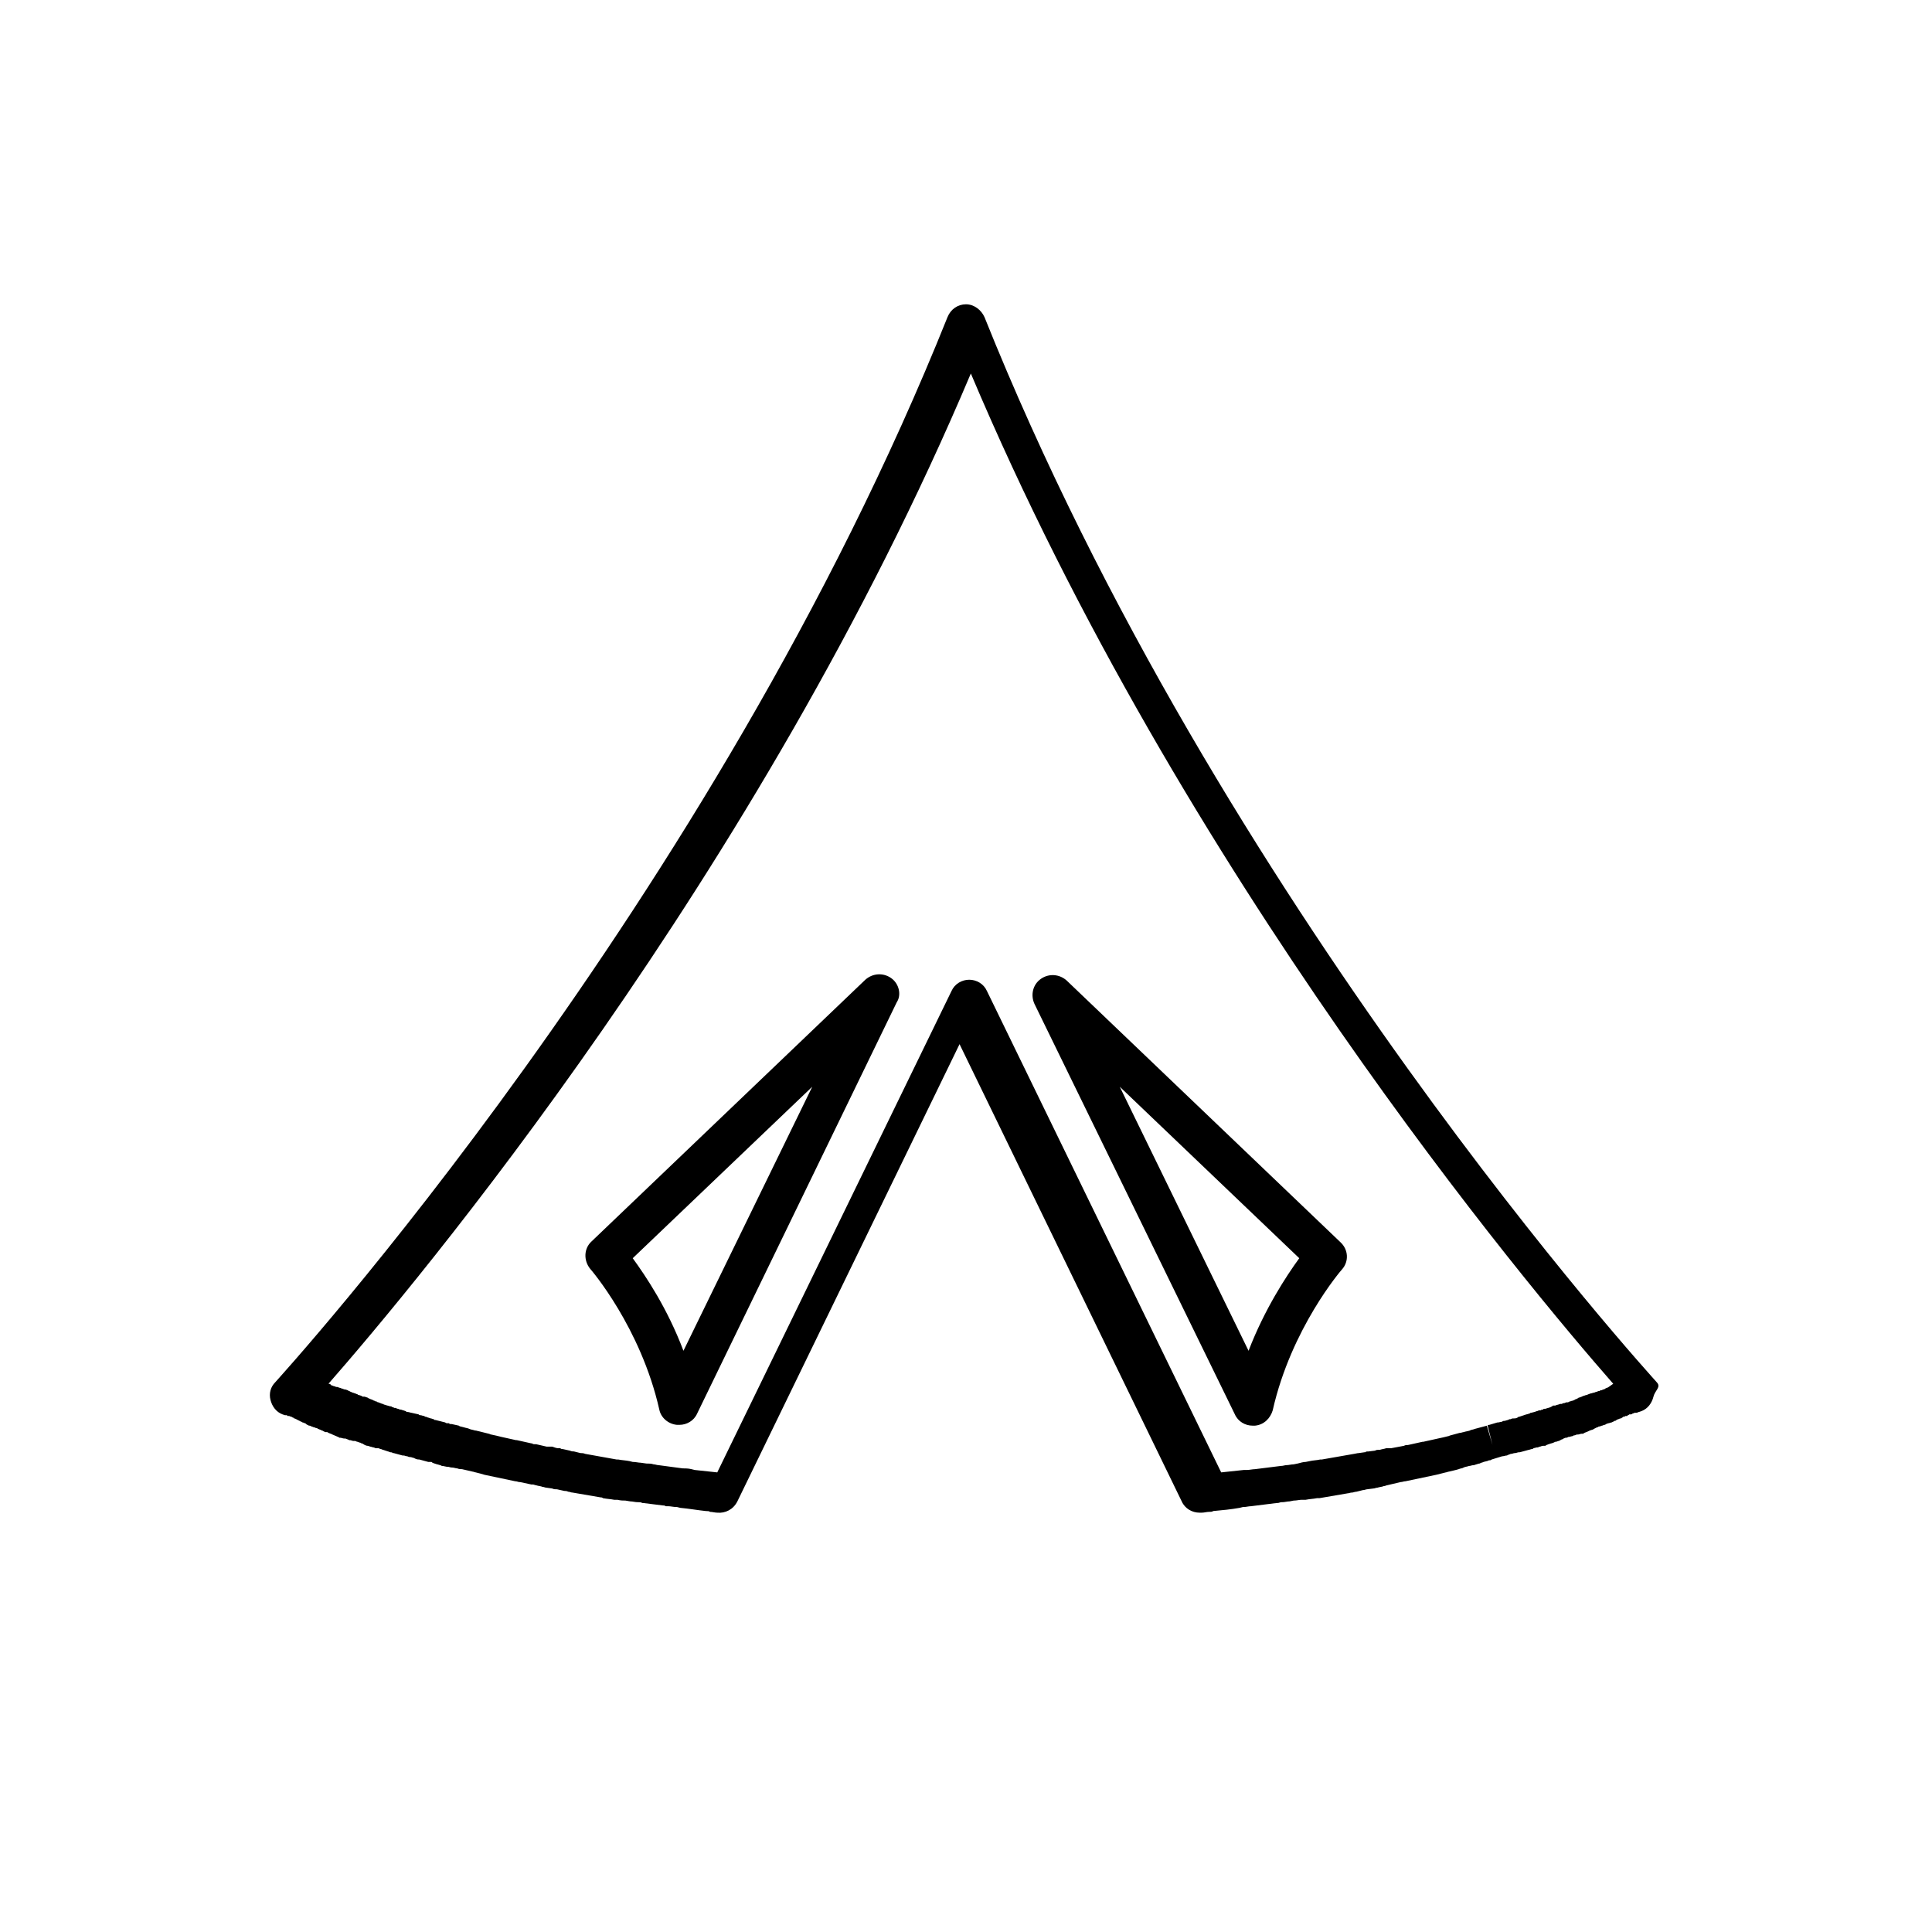<svg xmlns="http://www.w3.org/2000/svg" viewBox="0 0 240 240"><path d="M184.5 177c.1 0 .1 0 0 0 .1 0 .1 0 0 0zm-31.1-1.3c.4.9 1.3 1.4 2.2 1.4h.3c1.1-.1 1.9-.9 2.2-1.9 2.3-10.2 8.5-17.4 8.6-17.5.9-1 .8-2.5-.2-3.4l-34-32.5c-.9-.8-2.2-.9-3.2-.2s-1.3 2-.8 3.1l24.9 51zm8-19.4c-1.6 2.2-4.3 6.3-6.3 11.5l-16-32.8 22.3 21.3zm-50.7-34.8c-1-.7-2.3-.6-3.2.2l-34 32.5c-1 .9-1 2.4-.2 3.4.1.1 6.3 7.3 8.6 17.5.2 1 1.1 1.8 2.2 1.9h.3c.9 0 1.8-.5 2.2-1.4l24.8-51.1c.6-.9.3-2.3-.7-3zm-25.8 46.3c-2-5.3-4.7-9.3-6.3-11.5l22.3-21.3-16 32.8z"/><path d="M205.8 171.7c-.5-.6-54.3-59.4-83.5-132.3-.4-.9-1.3-1.6-2.3-1.6s-1.9.6-2.3 1.6c-29.2 72.9-83 131.7-83.5 132.3-.6.6-.8 1.4-.6 2.2s.7 1.5 1.5 1.8l.3.1h.2s.1 0 .1.1h.2c.1 0 .2.1.3.1.1 0 .1.1.2.1 0 0 .1 0 .1.1h.1l.2.1c.1 0 .1.1.2.1s.1.1.2.1.1.1.2.1.1.1.2.1.2.1.3.1c0 0 .1 0 .1.1.1 0 .1.1.2.1s.1.1.2.1h.1l.2.1c.1 0 .2.1.3.1.1 0 .2.1.3.1.1 0 .1 0 .2.1.1 0 .2.1.3.1.1.1.3.1.4.2.1 0 .1.1.2.1h.2c.1 0 .1 0 .2.1.1 0 .2.1.3.1l.2.1c.2.1.5.2.7.3.1 0 .1.1.2.1h.1c.1 0 .3.1.5.1h.1c.1 0 .2.1.3.1l.2.1h.1c.1 0 .3.1.4.1h.2c.1 0 .2.1.3.1.1 0 .2.1.3.1.1 0 .2.1.2.1.1 0 .2 0 .2.1.1 0 .1 0 .2.1l.3.1h.1l.3.1c.1 0 .3.1.4.1.1 0 .2.1.3.1h.3c.1 0 .2.1.3.1.1 0 .2.1.3.1l.6.2c.1 0 .2.1.3.1.1 0 .2 0 .3.1h.1l1.1.3h.1c.2 0 .3.1.5.1.2.1.3.1.4.1.1 0 .3.1.4.1l.2.1c.2.1.4.1.5.1l1.1.3h.3c.1 0 .2 0 .2.1.1 0 .2.1.3.1l.3.1c.1 0 .3.1.4.1l.2.1h.1l.5.1h.1c.2 0 .3.1.6.1.2 0 .4.1.6.1.2.1.5.1.6.1.4.1.9.2 1.3.3.1 0 .3.1.4.1.4.1.8.2 1.1.3l3.8.8c.2 0 .4.1.5.1h.1c.5.1.9.2 1.4.3h.2c.1 0 .3.1.4.1.3.1.6.1.8.2.2 0 .3.1.5.1l.7.1c.2.1.4.1.6.1l.9.2c.1 0 .3 0 .5.1.2 0 .3.1.5.1l3.5.6c.1 0 .2 0 .3.1.5.1.9.1 1.4.2h.4c.4.1.7.1 1 .1l.6.1c.3 0 .6.1.9.1h.1c.2 0 .3 0 .5.1h.1l2.4.3c.1 0 .3 0 .4.1h.3c.3 0 .7.1 1 .1h.1l.4.1c1.1.1 2.2.3 3.2.4.2 0 .4 0 .5.1.3 0 .6.1.9.1 1 .1 2-.4 2.5-1.4l27.6-56.8 27.6 56.8c.4.9 1.3 1.4 2.2 1.4h.3c.3 0 .6-.1.9-.1.2 0 .4 0 .5-.1 1.1-.1 2.2-.2 3.3-.4l.4-.1h.1c.3 0 .6-.1.9-.1l3.2-.4h.1c.2 0 .3-.1.5-.1h.1c.3 0 .6-.1.9-.1l.5-.1c.4 0 .7-.1 1-.1h.5c.5-.1.9-.1 1.4-.2h.3l3.5-.6c.2 0 .3-.1.6-.1.1 0 .3-.1.5-.1l.8-.2c.2 0 .4-.1.5-.1l.8-.1c.2 0 .3-.1.5-.1.3-.1.6-.1.8-.2.2 0 .3-.1.4-.1l1.7-.4c.2 0 .4-.1.6-.1l3.8-.8 1.2-.3c.1 0 .3-.1.4-.1.4-.1.9-.2 1.2-.3.2-.1.5-.1.6-.2.2-.1.4-.1.7-.2.2 0 .3-.1.6-.1l.3-.1c.1 0 .2-.1.4-.1l.2-.1c.1 0 .3-.1.3-.1l.4-.1c.1 0 .2-.1.3-.1.1 0 .2 0 .3-.1l1.3-.4c.2 0 .4-.1.6-.1l.2-.1c.1 0 .2-.1.3-.1.2 0 .3-.1.5-.1s.3-.1.5-.1h.1l1.1-.3c.1 0 .3-.1.4-.1.1 0 .1 0 .2-.1l.4-.1h.1c.1 0 .2-.1.3-.1.1 0 .2-.1.4-.1h.2c.1 0 .1 0 .2-.1.1 0 .2-.1.3-.1.2-.1.4-.1.6-.2l.2-.1h.1l.3-.1c.1 0 .1 0 .2-.1.1 0 .2-.1.2-.1s.2 0 .2-.1c.1 0 .2-.1.3-.1.1 0 .2 0 .3-.1h.1l.4-.1c.1 0 .1 0 .2-.1h.1c.1 0 .2-.1.3-.1h.1c.2 0 .3-.1.5-.1h.1c.1 0 .1 0 .2-.1.3-.1.5-.2.7-.3l.3-.1s.1 0 .2-.1l.4-.2c.1 0 .1 0 .2-.1h.1c.1 0 .2-.1.3-.1.1 0 .2-.1.3-.1.1 0 .1 0 .2-.1.1 0 .2-.1.3-.1.1 0 .3-.1.4-.1l.2-.1c.1 0 .1-.1.2-.1s.1 0 .2-.1l.2-.1c.1 0 .2-.1.3-.1.1 0 .1 0 .2-.1 0 0 .1 0 .1-.1h.1c.1 0 .1 0 .2-.1h.2s.1 0 .1-.1c.1 0 .1 0 .2-.1h.2c.1 0 .2-.1.2-.1.1 0 .2-.1.3-.1h.2c.1 0 .2-.1.3-.1l.3-.1c.8-.3 1.3-1 1.5-1.8s1-1.2.4-1.8zm-6.2.7l-.2.1s-.1.1-.2.1-.1 0-.2.1h-.1c-.1 0-.1 0-.2.1h-.1c-.1 0-.2.1-.3.1-.1 0-.2.1-.3.1-.1 0-.3.1-.4.1-.1 0-.2.1-.3.1l-.2.1h-.1c-.2.1-.4.1-.5.2-.1 0-.2.1-.3.1-.1 0-.2.1-.2.1l-.2.1c-.1 0-.2.1-.2.1s-.1 0-.2.1h-.1l-.3.1c-.1 0-.2.1-.2.1h-.2c-.1 0-.2.1-.3.1h-.1l-.2.1h-.2c-.2.1-.4.1-.6.2h-.2c-.1 0-.1 0-.2.1l-.2.1c-.2.1-.4.1-.6.2h-.1c-.1 0-.2 0-.2.1h-.1c-.1 0-.1 0-.2.1h-.2c-.1 0-.2.1-.3.1-.1 0-.2.1-.3.1l-.4.1c-.1 0-.1 0-.2.1-.1 0-.3.1-.4.1l-.9.3c-.1 0-.1 0-.2.1-.2.1-.3.1-.5.1h-.1c-.1 0-.2.1-.3.1h-.1l-.2.1c-.1 0-.3.1-.4.1-.1 0-.2 0-.3.1l-.5.1h-.1l-1 .3c-.1 0-.2 0-.2.1l.6 2.4-.7-2.4-1.5.4c-.2.1-.5.1-.6.2-.3.1-.5.1-.8.2-.1 0-.3.1-.5.1-.4.1-.7.2-1.1.3-.1 0-.2.1-.3.1-.4.1-.8.2-1.3.3l-1.8.4h-.1l-1.8.4h-.1c-.1 0-.2 0-.4.1l-1.6.3h-.6c-.3.1-.5.1-.8.2h-.2c-.1 0-.2 0-.4.1l-.8.1h-.1c-.1 0-.2 0-.3.1h-.1l-.7.1c-.2 0-.5.1-.6.1l-4 .7h-.2c-.4.1-.9.1-1.3.2l-.5.1c-.3 0-.6.1-1 .2l-.5.1c-.3 0-.6.1-.9.1-.2 0-.4.1-.7.1l-3.2.4c-.3 0-.7.1-1 .1h-.4c-.9.1-1.8.2-2.8.3l-29.1-59.8c-.4-.9-1.3-1.4-2.2-1.4s-1.8.5-2.2 1.4l-29.1 59.8c-1-.1-1.9-.2-2.8-.3l-.4-.1c-.4-.1-.8-.1-1.1-.1l-3-.4c-.2 0-.4-.1-.6-.1-.3-.1-.6-.1-.9-.1l-.7-.1c-.3 0-.6-.1-1-.1l-.4-.1c-.5-.1-.9-.1-1.4-.2h-.2l-3.9-.7c-.2-.1-.5-.1-.6-.1l-.8-.2c-.1 0-.3 0-.5-.1l-.9-.2c-.1 0-.2 0-.3-.1h-.2c-.3 0-.5-.1-.8-.2h-.7c-.4-.1-.9-.2-1.3-.3h-.2c-.1 0-.2 0-.3-.1H66l-1.8-.4h-.1l-1.8-.4c-.4-.1-.8-.2-1.3-.3-.1 0-.2-.1-.3-.1l-1.2-.3c-.1 0-.3-.1-.5-.1-.3-.1-.5-.1-.7-.2-.2-.1-.4-.1-.7-.2l-.4-.1c-.1 0-.2-.1-.2-.1l-.9-.2H56c-.1 0-.2 0-.2-.1h-.2c-.1 0-.2 0-.3-.1l-1.2-.3c-.1 0-.2 0-.2-.1-.1 0-.3-.1-.4-.1l-.3-.1c-.1 0-.2-.1-.3-.1-.1 0-.1 0-.2-.1-.2 0-.3-.1-.5-.1-.1 0-.1 0-.2-.1l-.9-.2c-.1 0-.3-.1-.5-.1-.1 0-.1 0-.2-.1l-.3-.1c-.1 0-.2-.1-.4-.1-.1 0-.2-.1-.3-.1-.1 0-.1 0-.2-.1H49l-.2-.1c-.1 0-.1 0-.2-.1h-.1c-.1 0-.3-.1-.4-.1l-.3-.1c-.1 0-.1 0-.2-.1h-.1c-.2-.1-.3-.1-.5-.2-.1 0-.1 0-.2-.1h-.1l-.2-.1s-.1 0-.2-.1c-.1 0-.2-.1-.3-.1l-.2-.1c-.1 0-.1-.1-.2-.1l-.3-.1h-.2c-.1 0-.2-.1-.2-.1l-.3-.1c-.1 0-.1 0-.2-.1-.1 0-.2-.1-.3-.1-.2-.1-.4-.1-.5-.2 0 0-.1 0-.2-.1-.1 0-.1 0-.2-.1-.1 0-.2-.1-.4-.1-.1 0-.2-.1-.3-.1-.1 0-.2-.1-.3-.1-.1 0-.2-.1-.3-.1h-.1c-.1 0-.2-.1-.3-.1-.1 0-.2-.1-.3-.1 0 0-.1 0-.1-.1l-.2-.1h-.1c10.6-12.1 53.5-63.2 79.8-125.5 26.3 62.3 69.2 113.4 79.8 125.5-.7.5-.7.5-.8.5z"/></svg>
